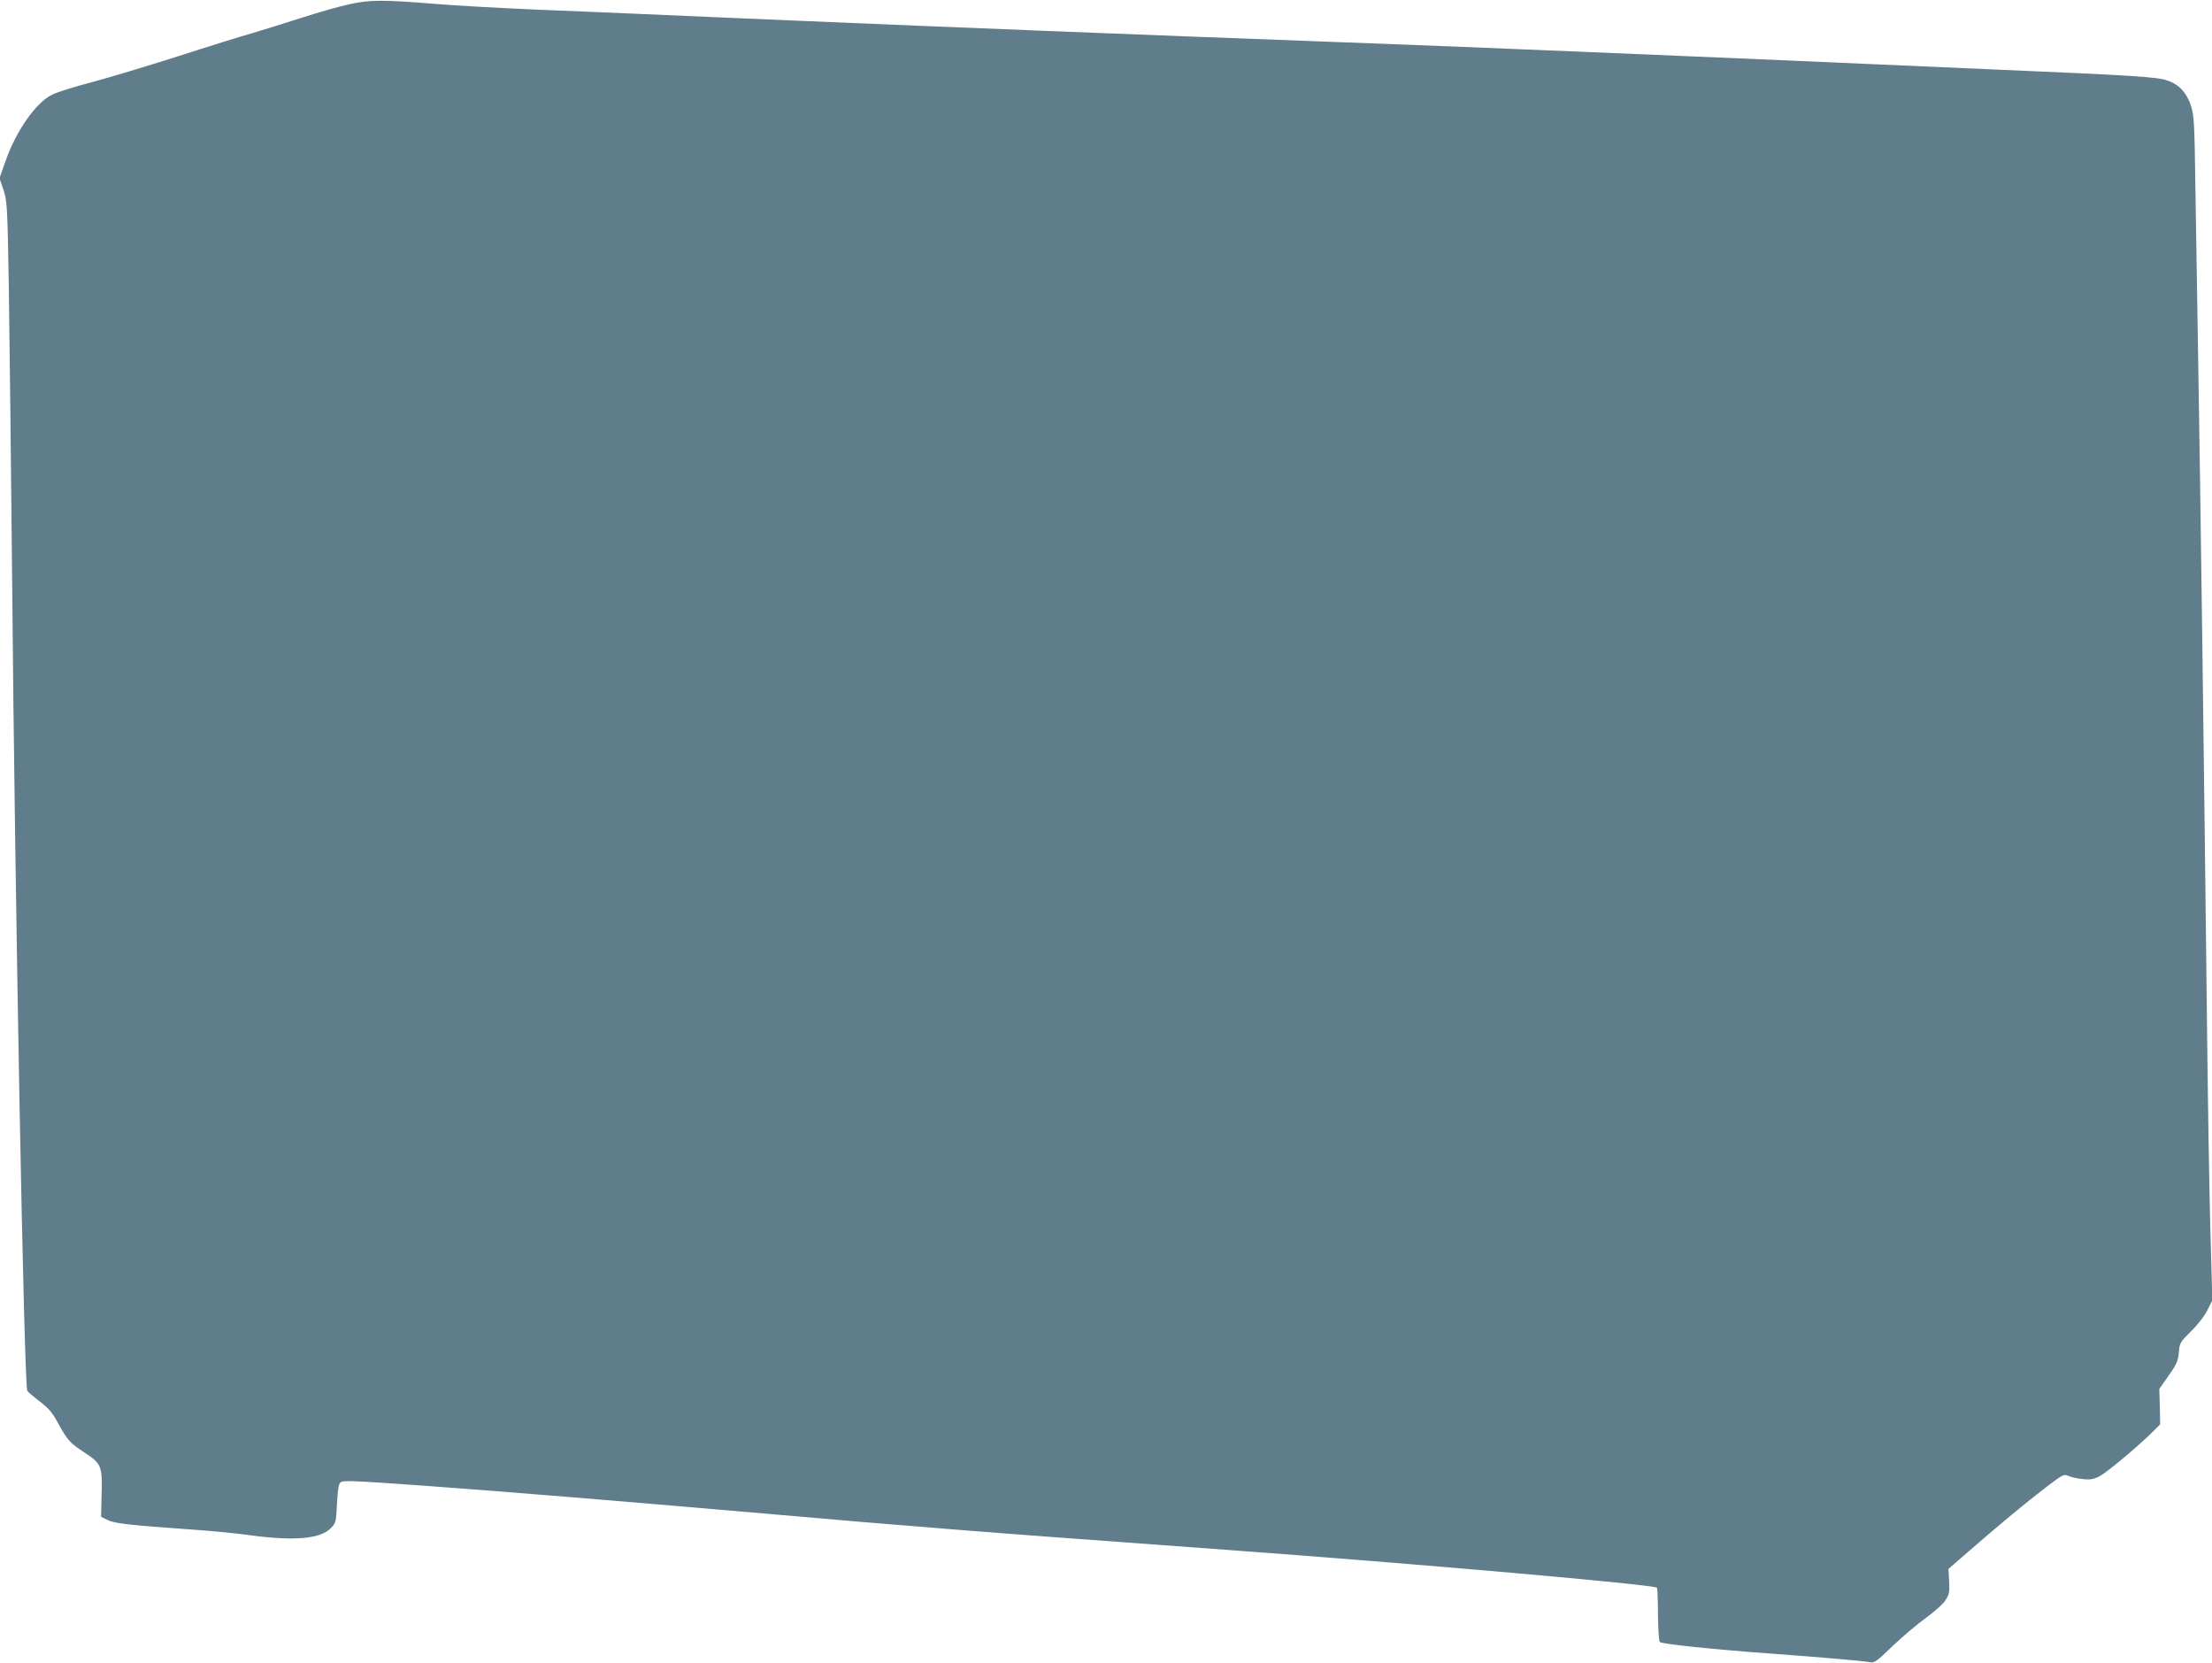 <?xml version="1.0" standalone="no"?>
<!DOCTYPE svg PUBLIC "-//W3C//DTD SVG 20010904//EN"
 "http://www.w3.org/TR/2001/REC-SVG-20010904/DTD/svg10.dtd">
<svg version="1.0" xmlns="http://www.w3.org/2000/svg"
 width="1280pt" height="962pt" viewBox="0 0 1280 962"
 preserveAspectRatio="xMidYMid meet">
<g transform="translate(0,962) scale(0.1,-0.1)"
fill="#607d8b" stroke="none">
<path d="M2020 9595 c-58 -12 -181 -48 -275 -78 -93 -30 -219 -69 -280 -87
-60 -17 -257 -78 -436 -136 -180 -57 -405 -125 -500 -150 -96 -25 -198 -57
-226 -71 -94 -44 -211 -211 -272 -388 l-34 -96 23 -67 c21 -64 23 -89 31 -562
4 -272 13 -1026 19 -1675 16 -1868 69 -4677 88 -4711 4 -7 36 -34 71 -61 52
-39 73 -63 108 -128 54 -98 70 -115 155 -170 94 -62 101 -77 96 -239 l-3 -131
37 -18 c41 -20 118 -29 453 -53 127 -8 293 -24 369 -35 259 -35 410 -22 471
41 29 30 30 36 35 140 4 79 9 114 20 124 13 13 70 11 485 -19 446 -32 1150
-90 1900 -155 523 -46 777 -67 1190 -100 351 -28 602 -46 1540 -115 1124 -82
2485 -202 2503 -220 3 -3 6 -72 6 -155 1 -85 5 -153 11 -159 12 -12 311 -43
630 -66 309 -23 555 -44 587 -51 24 -5 39 5 130 94 57 54 143 127 191 161 48
35 99 80 113 101 23 35 26 47 23 112 l-4 72 120 104 c183 159 329 280 443 367
103 78 104 79 135 65 18 -7 56 -15 84 -17 42 -4 61 0 96 19 46 26 220 172 300
251 l47 47 -2 103 -3 102 54 77 c47 66 55 86 59 134 4 54 7 59 71 123 39 38
79 90 95 123 l28 56 -11 389 c-6 213 -16 798 -21 1298 -14 1262 -38 3068 -50
3755 -5 316 -12 762 -16 990 -5 374 -8 421 -25 476 -24 76 -70 126 -136 148
-61 21 -176 29 -1048 66 -385 17 -900 39 -1145 50 -402 18 -1258 53 -1915 80
-137 5 -491 19 -785 30 -1056 39 -2186 84 -3030 120 -129 6 -341 15 -470 20
-129 6 -336 15 -460 20 -124 5 -394 17 -600 25 -206 9 -460 23 -565 32 -311
25 -385 25 -505 -2z"/>
</g>
</svg>

